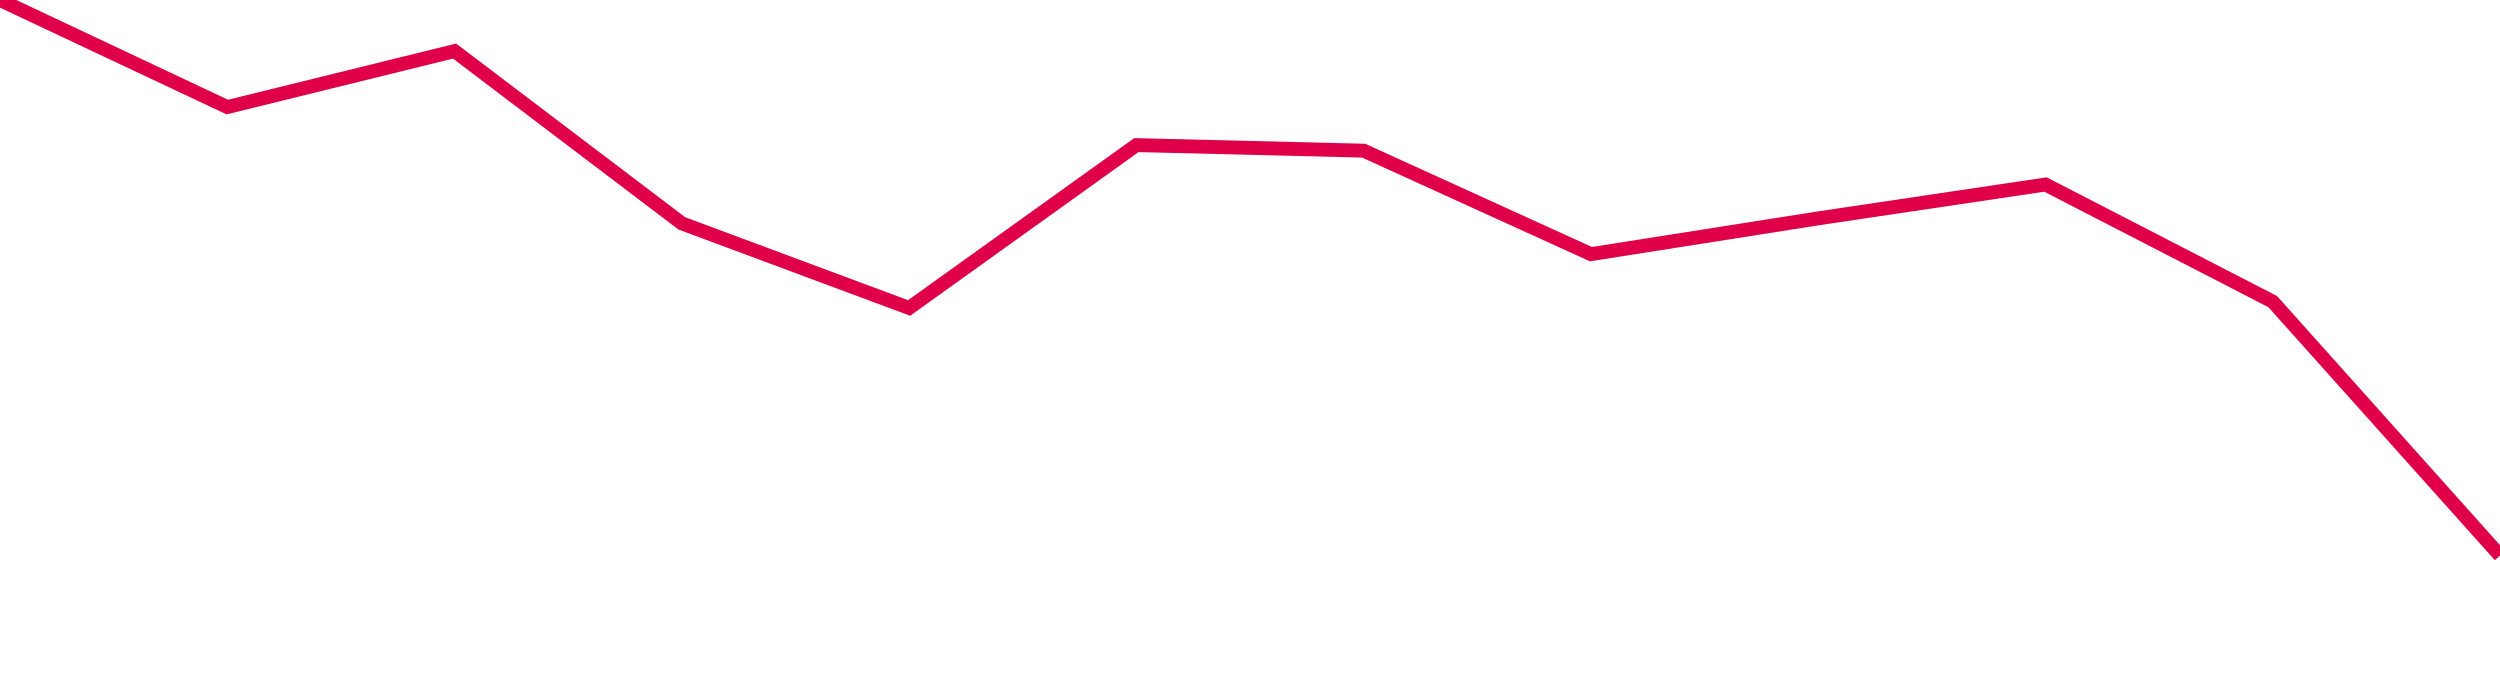 <svg width="180" height="50" xmlns="http://www.w3.org/2000/svg"><path d="M 0,0 L 16.364,7.709 L 32.727,3.677 L 49.091,16.083 L 65.455,22.175 L 81.818,10.448 L 98.182,10.848 L 114.545,18.299 L 130.909,15.722 L 147.273,13.284 L 163.636,21.717 L 180,40" stroke="#df0049" stroke-width="1" fill="none"/></svg>